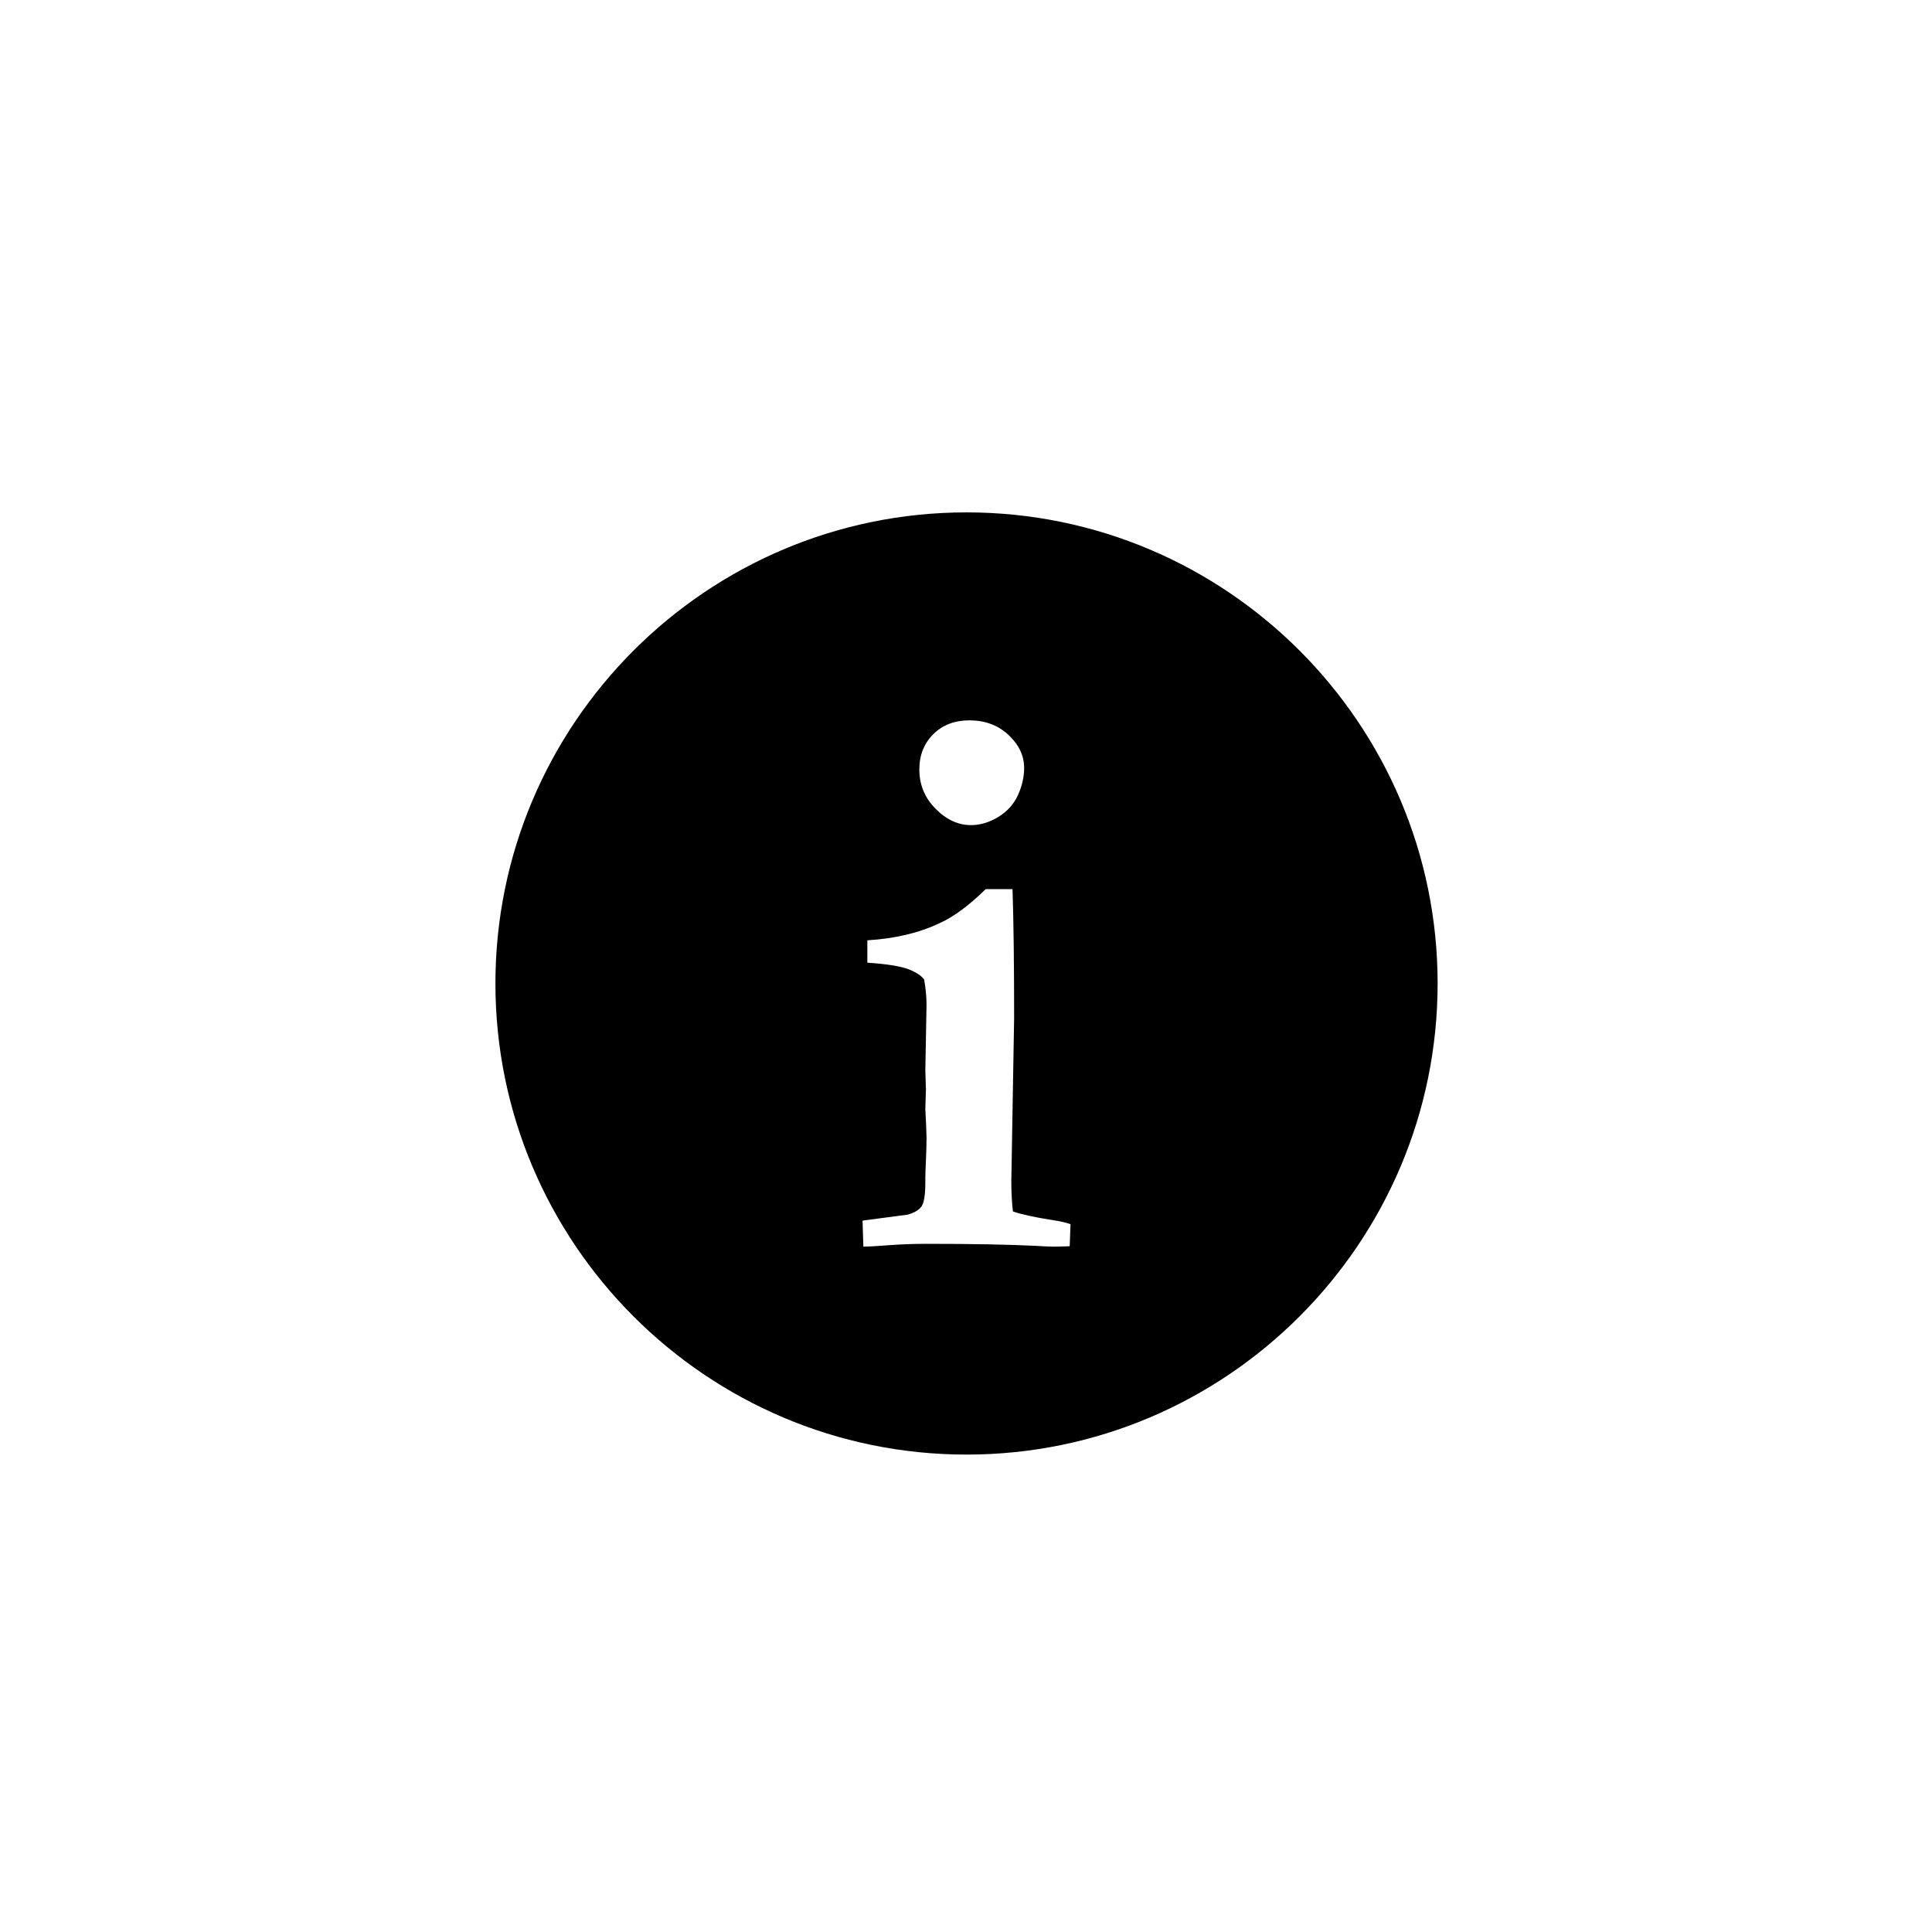 <?xml version="1.0" encoding="utf-8"?>
<!-- Generator: Adobe Illustrator 16.0.0, SVG Export Plug-In . SVG Version: 6.00 Build 0)  -->
<!DOCTYPE svg PUBLIC "-//W3C//DTD SVG 1.1//EN" "http://www.w3.org/Graphics/SVG/1.1/DTD/svg11.dtd">
<svg version="1.1" id="Layer_1" xmlns="http://www.w3.org/2000/svg" xmlns:xlink="http://www.w3.org/1999/xlink" x="0px" y="0px"
	 width="100px" height="100px" viewBox="0 0 100 100" enable-background="new 0 0 100 100" xml:space="preserve">
<g>
	<path d="M50.028,26.521c-13.445,0-24.385,10.938-24.385,24.384s10.939,24.384,24.385,24.384s24.383-10.938,24.383-24.384
		S63.474,26.521,50.028,26.521z M48.31,37.999c0.482-0.477,1.104-0.714,1.863-0.714c0.813,0,1.49,0.252,2.028,0.756
		s0.808,1.073,0.808,1.708c0,0.469-0.107,0.938-0.32,1.406c-0.215,0.471-0.553,0.846-1.016,1.129s-0.935,0.424-1.418,0.424
		c-0.662,0-1.272-0.282-1.831-0.848c-0.56-0.566-0.839-1.242-0.839-2.029C47.585,39.086,47.827,38.476,48.31,37.999z M55.368,64.505
		c-0.372,0.014-0.647,0.021-0.826,0.021c-0.207,0-0.523-0.014-0.95-0.042c-1.405-0.068-3.286-0.104-5.641-0.104
		c-0.675,0-1.329,0.025-1.962,0.073c-0.635,0.049-1.068,0.072-1.302,0.072l-0.042-1.346l2.34-0.31
		c0.344-0.098,0.582-0.238,0.713-0.426c0.132-0.186,0.197-0.603,0.197-1.252v-0.228c0-0.165,0.01-0.466,0.031-0.899
		c0.021-0.436,0.031-0.818,0.031-1.149c0-0.263-0.021-0.767-0.062-1.511l0.031-1.035l-0.031-0.973l0.062-3.375
		c0-0.427-0.042-0.869-0.125-1.324c-0.153-0.207-0.432-0.387-0.834-0.538s-1.104-0.263-2.104-0.331V48.67
		c1.421-0.083,2.67-0.38,3.747-0.89c0.73-0.332,1.523-0.918,2.38-1.76h1.387c0.056,1.711,0.083,3.933,0.083,6.665l-0.145,8.445
		c0,0.579,0.027,1.104,0.082,1.573c0.428,0.152,1.125,0.304,2.091,0.455c0.372,0.056,0.669,0.124,0.89,0.207L55.368,64.505z"/>
</g>
</svg>
